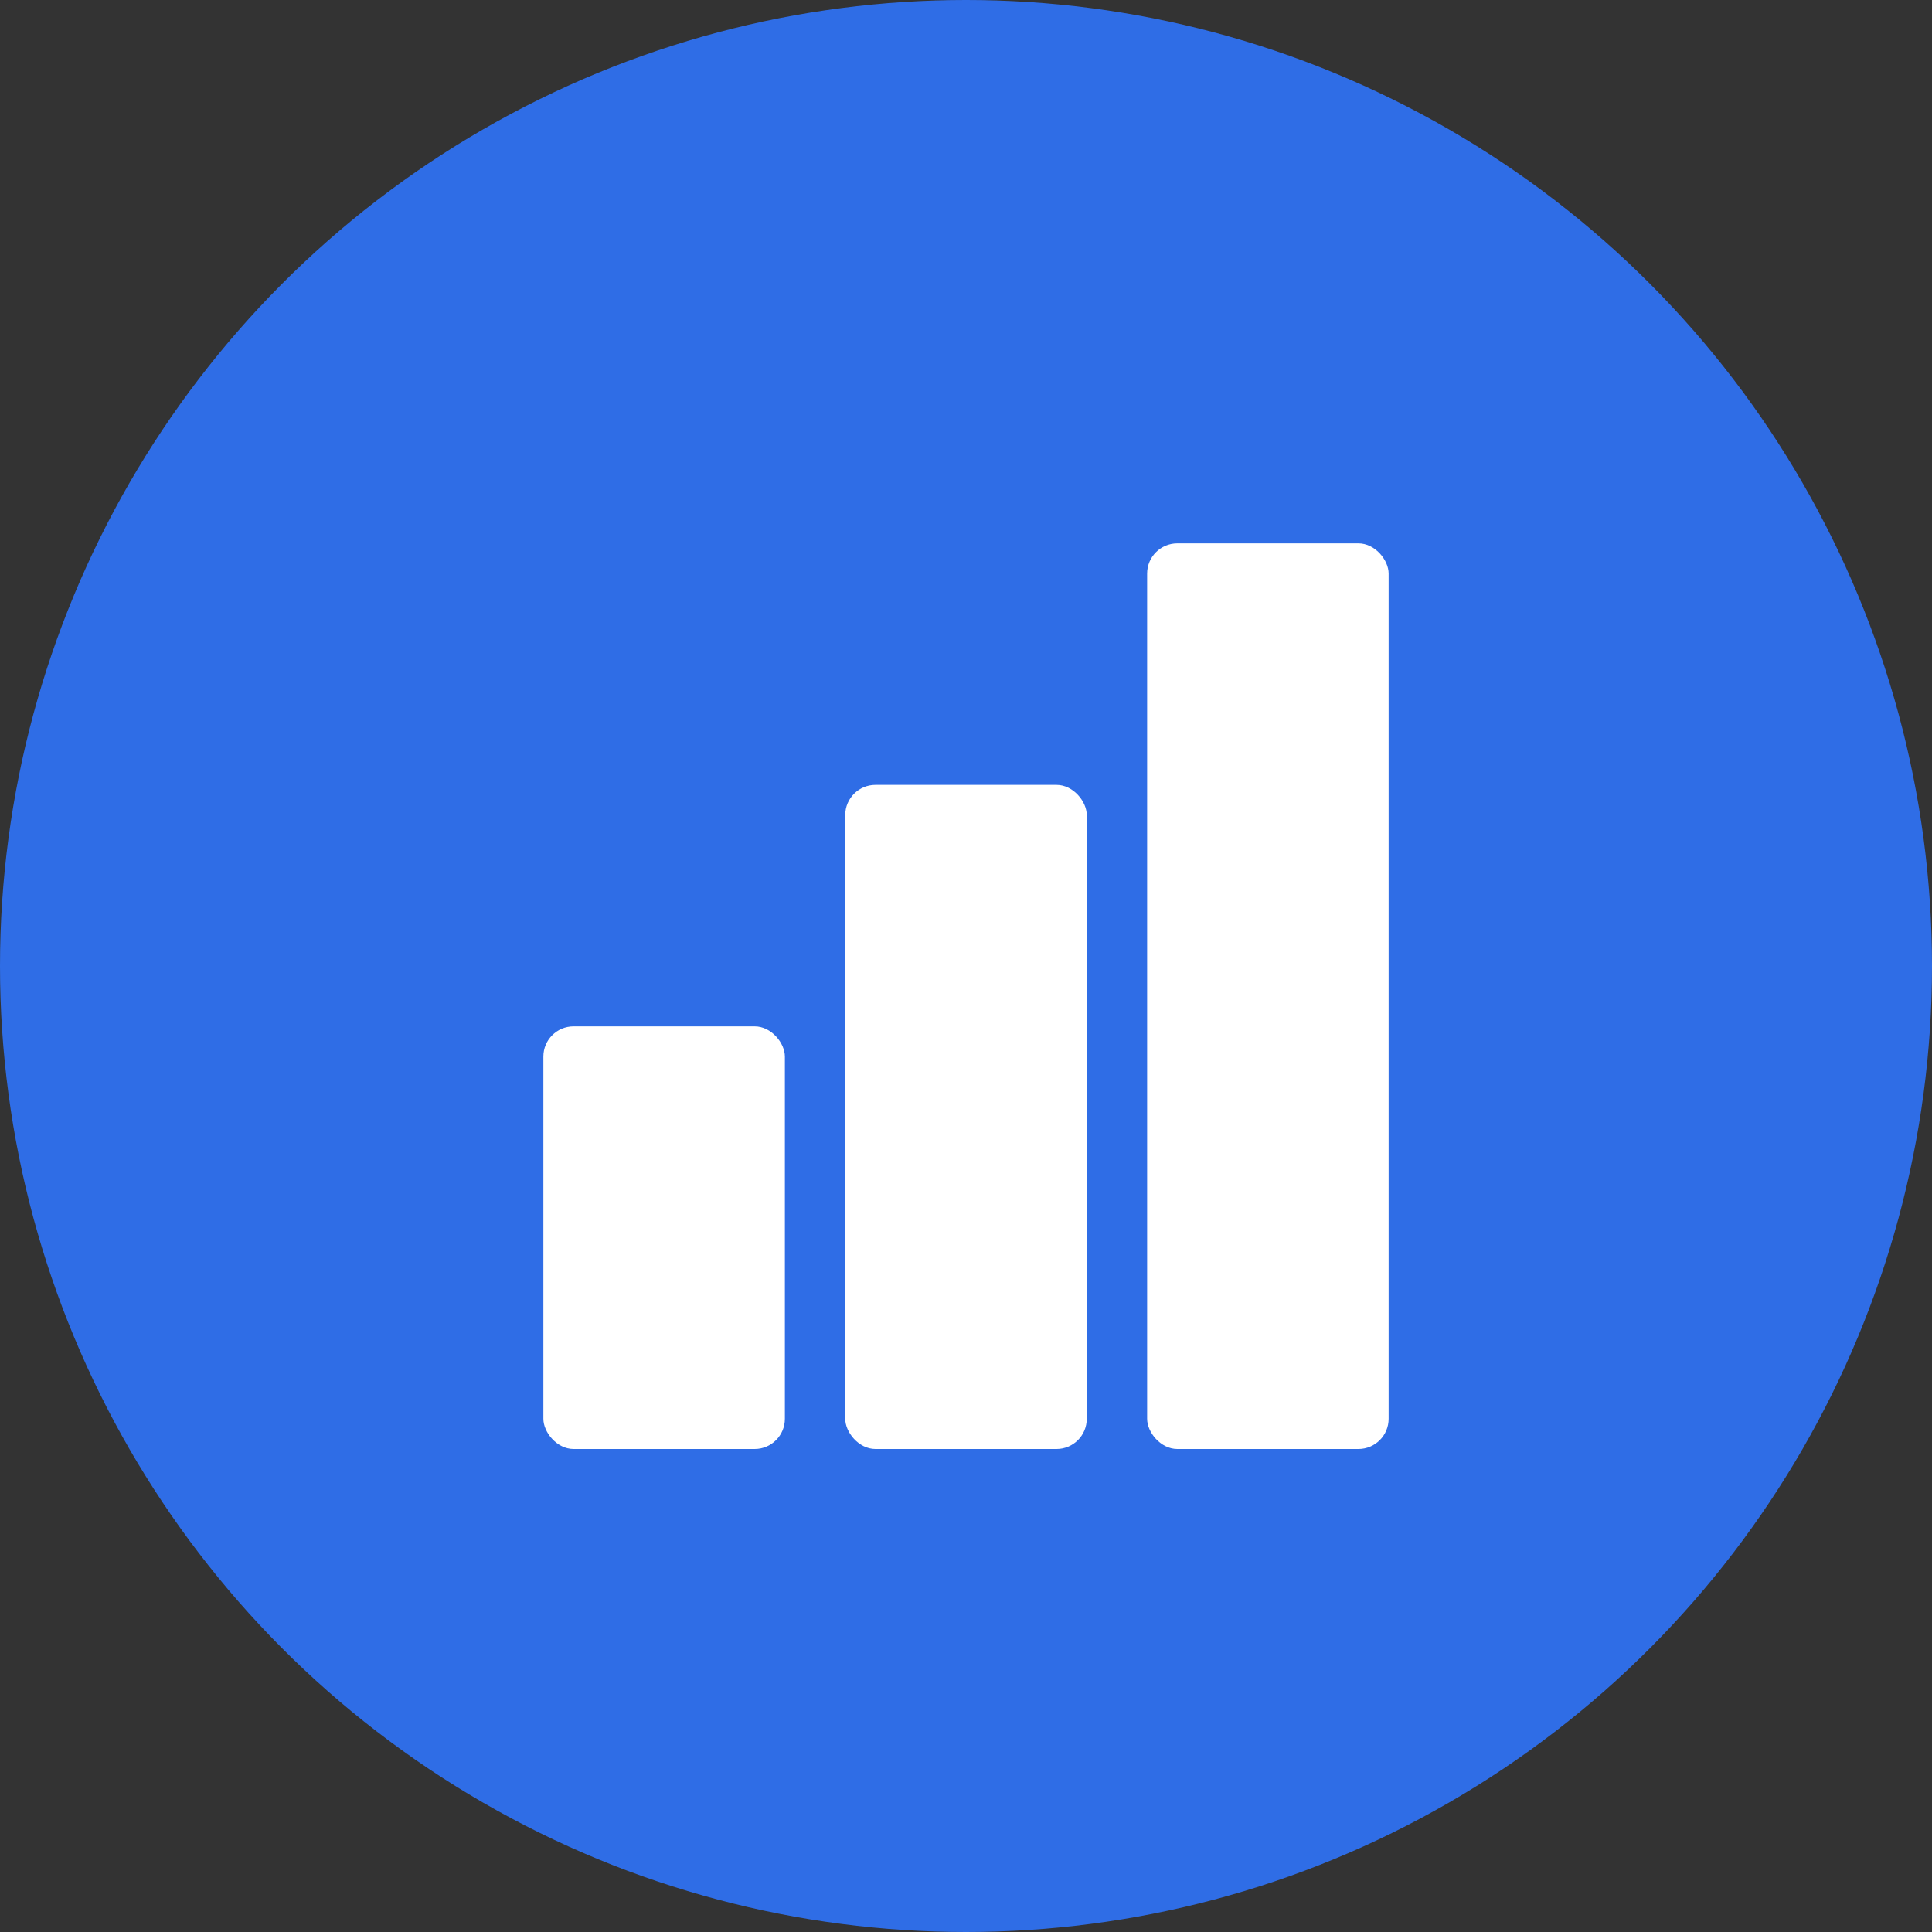 <svg xmlns="http://www.w3.org/2000/svg" viewBox="0 0 128 128" fill="none">
  <rect x="0" y="0" width="128" height="128" fill="#333333" stroke="none"/>
  <!-- Solid circular background -->
  <circle cx="64" cy="64" r="64" fill="#2F6DE6"/>

  <!-- Simple 3-bar ascending chart -->
  <rect x="36" y="68" width="16" height="28" rx="2" fill="#FFFFFF"/>
  <rect x="56" y="52" width="16" height="44" rx="2" fill="#FFFFFF"/>
  <rect x="76" y="36" width="16" height="60" rx="2" fill="#FFFFFF"/>
</svg>
